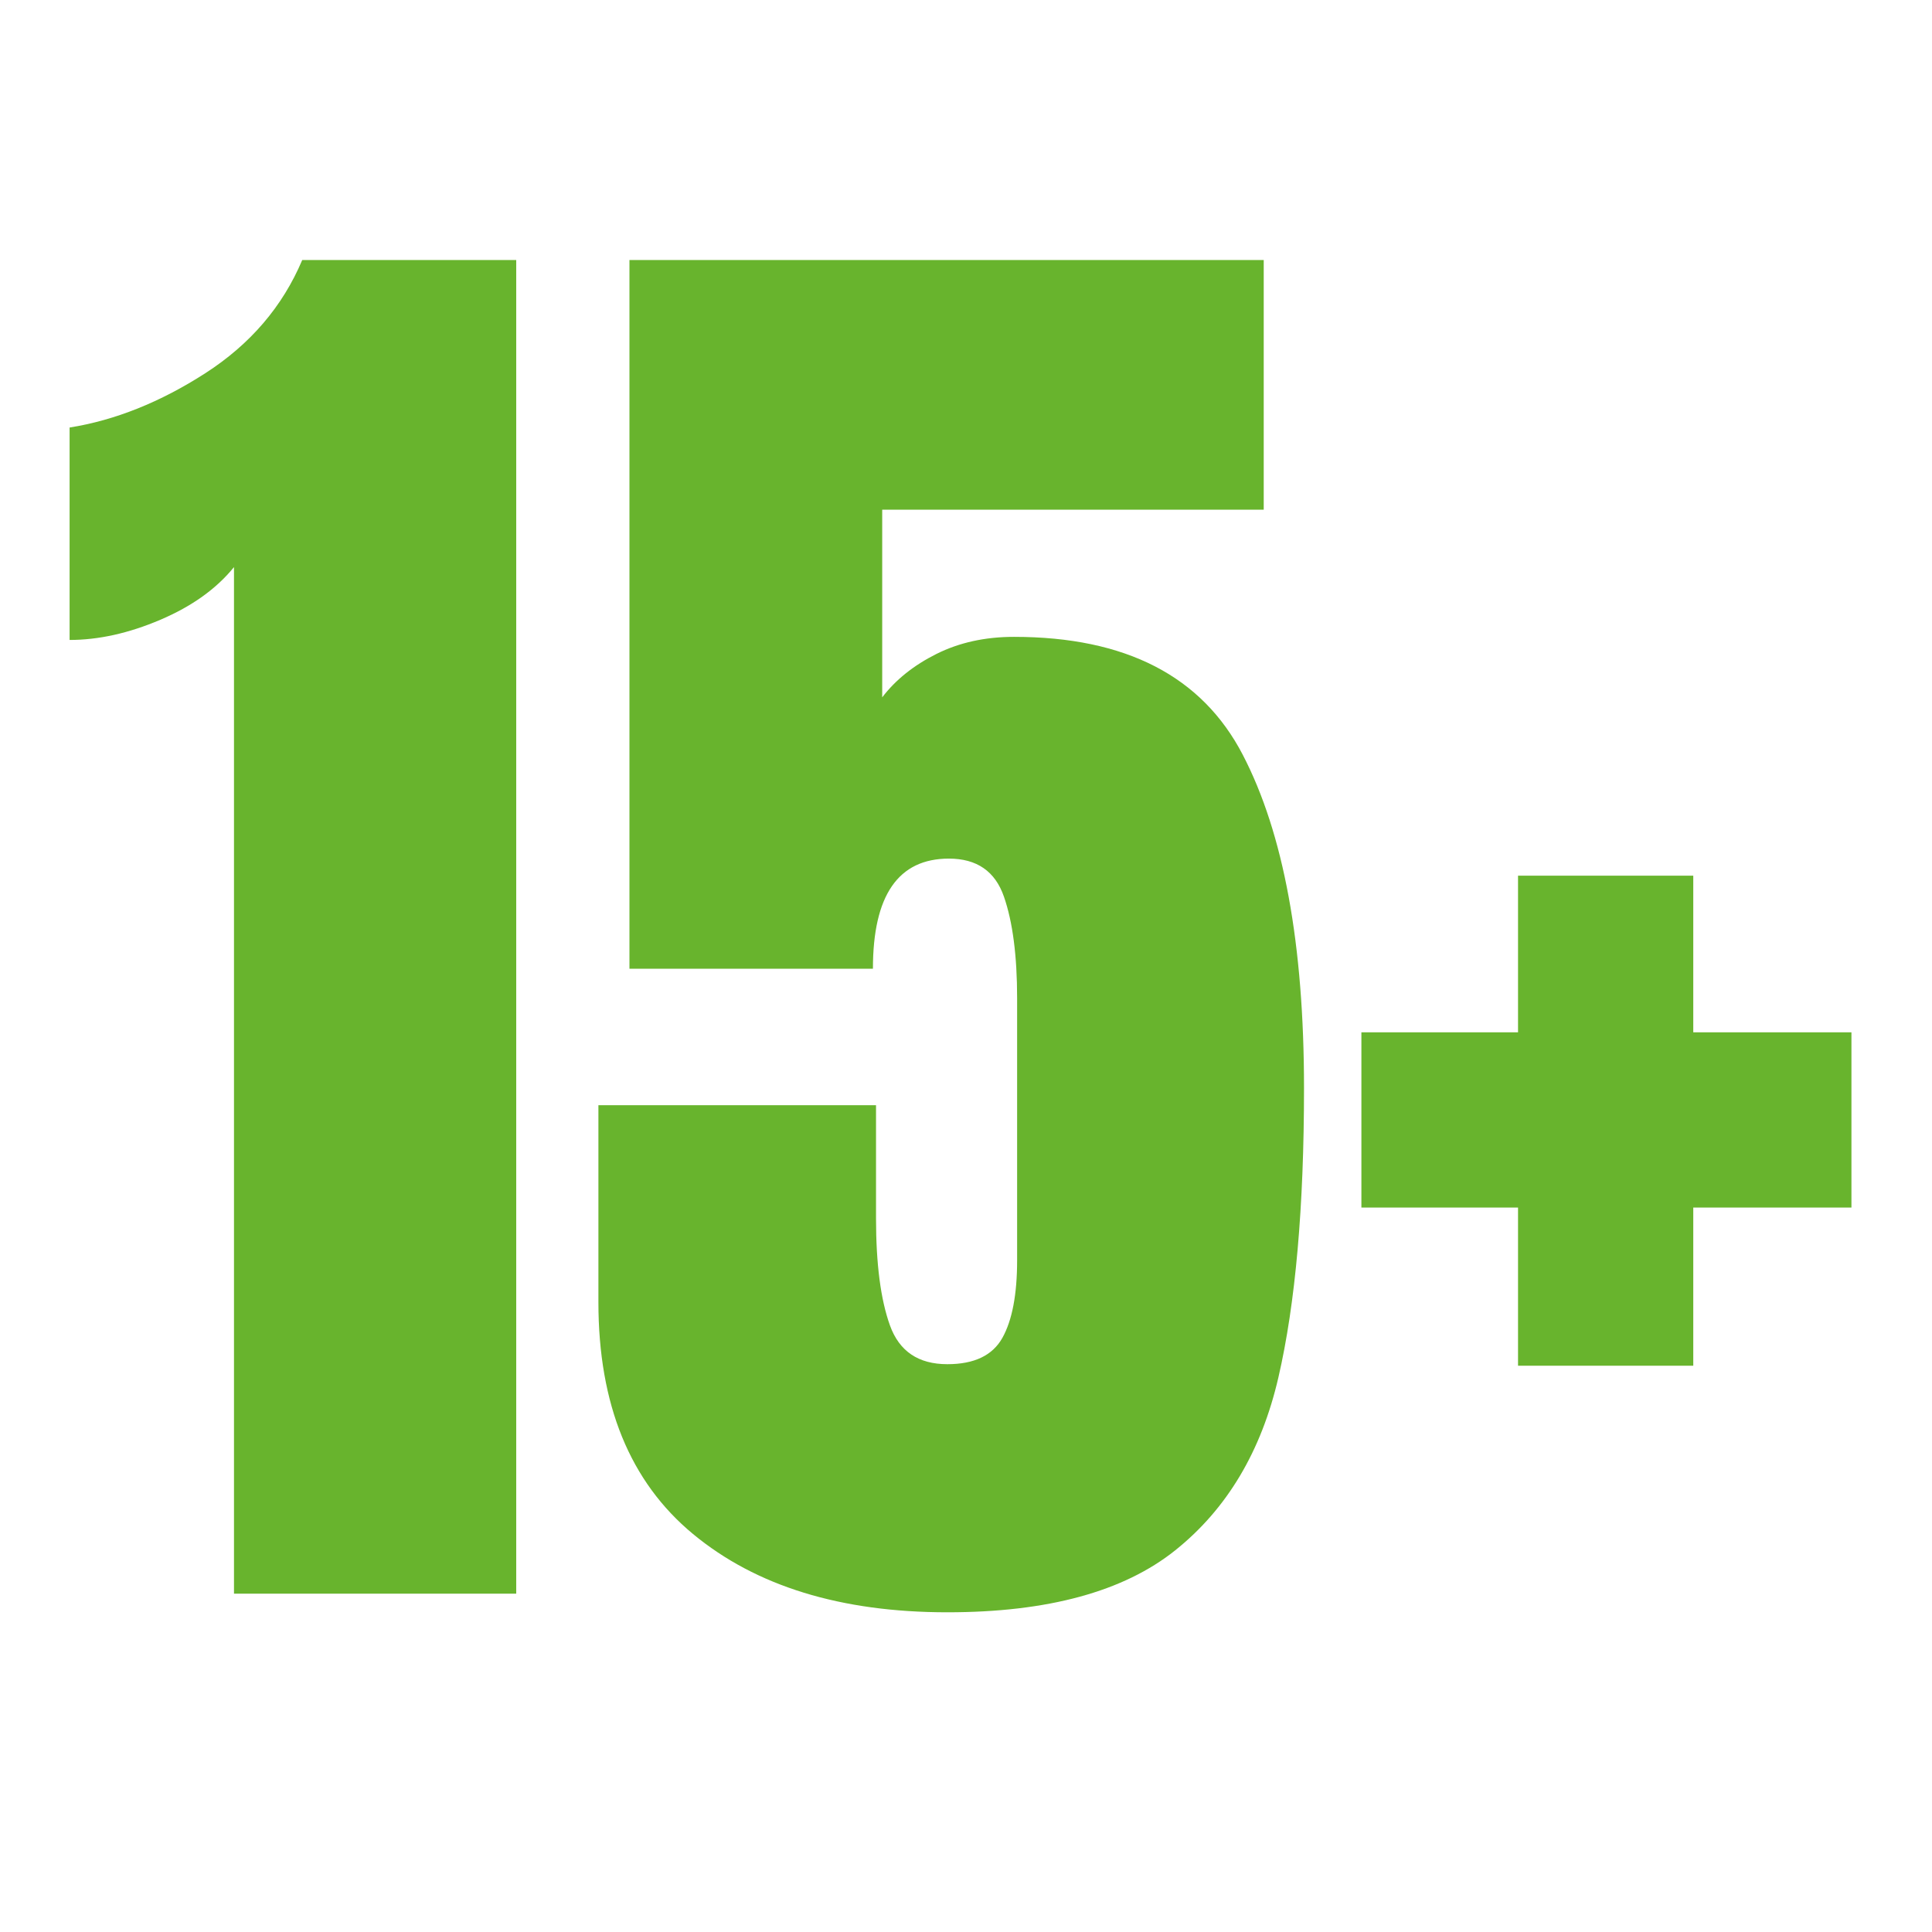 <svg version="1.0" preserveAspectRatio="xMidYMid meet" height="1080" viewBox="0 0 810 810" zoomAndPan="magnify" width="1080" xmlns:xlink="http://www.w3.org/1999/xlink" xmlns="http://www.w3.org/2000/svg"><defs><g></g></defs><g fill-opacity="1" fill="#68b42d"><g transform="translate(21.382, 668.163)"><g><path d="M 76.719 -430.406 C 69.352 -421.312 59.055 -413.945 45.828 -408.312 C 32.609 -402.676 19.93 -399.859 7.797 -399.859 L 7.797 -488.922 C 26.867 -491.961 45.832 -499.551 64.688 -511.688 C 83.539 -523.82 97.086 -539.641 105.328 -559.141 L 195.047 -559.141 L 195.047 0 L 76.719 0 Z M 76.719 -430.406"></path></g></g></g><g fill-opacity="1" fill="#68b42d"><g transform="translate(236.588, 668.163)"><g><path d="M 160.594 7.797 C 115.945 7.797 80.398 -3.145 53.953 -25.031 C 27.516 -46.914 14.297 -79.316 14.297 -122.234 L 14.297 -204.797 L 130.688 -204.797 L 130.688 -157.344 C 130.688 -138.27 132.633 -123.312 136.531 -112.469 C 140.438 -101.633 148.457 -96.219 160.594 -96.219 C 171.863 -96.219 179.555 -99.898 183.672 -107.266 C 187.785 -114.641 189.844 -125.477 189.844 -139.781 L 189.844 -249.672 C 189.844 -267.441 188 -281.633 184.312 -292.25 C 180.633 -302.875 172.945 -308.188 161.25 -308.188 C 140.008 -308.188 129.391 -292.797 129.391 -262.016 L 27.312 -262.016 L 27.312 -559.141 L 293.234 -559.141 L 293.234 -454.469 L 133.281 -454.469 L 133.281 -375.797 C 138.914 -383.172 146.5 -389.238 156.031 -394 C 165.57 -398.77 176.41 -401.156 188.547 -401.156 C 235.359 -401.156 267.32 -384.68 284.438 -351.734 C 301.562 -318.797 310.125 -272.203 310.125 -211.953 C 310.125 -162.109 306.547 -121.691 299.391 -90.703 C 292.242 -59.711 277.832 -35.547 256.156 -18.203 C 234.488 -0.867 202.633 7.797 160.594 7.797 Z M 160.594 7.797"></path></g></g></g><g fill-opacity="1" fill="#68b42d"><g transform="translate(557.771, 668.163)"><g><path d="M 78.672 -95.578 L 78.672 -161.891 L 13 -161.891 L 13 -235.359 L 78.672 -235.359 L 78.672 -301.031 L 152.141 -301.031 L 152.141 -235.359 L 218.453 -235.359 L 218.453 -161.891 L 152.141 -161.891 L 152.141 -95.578 Z M 78.672 -95.578"></path></g></g></g></svg>